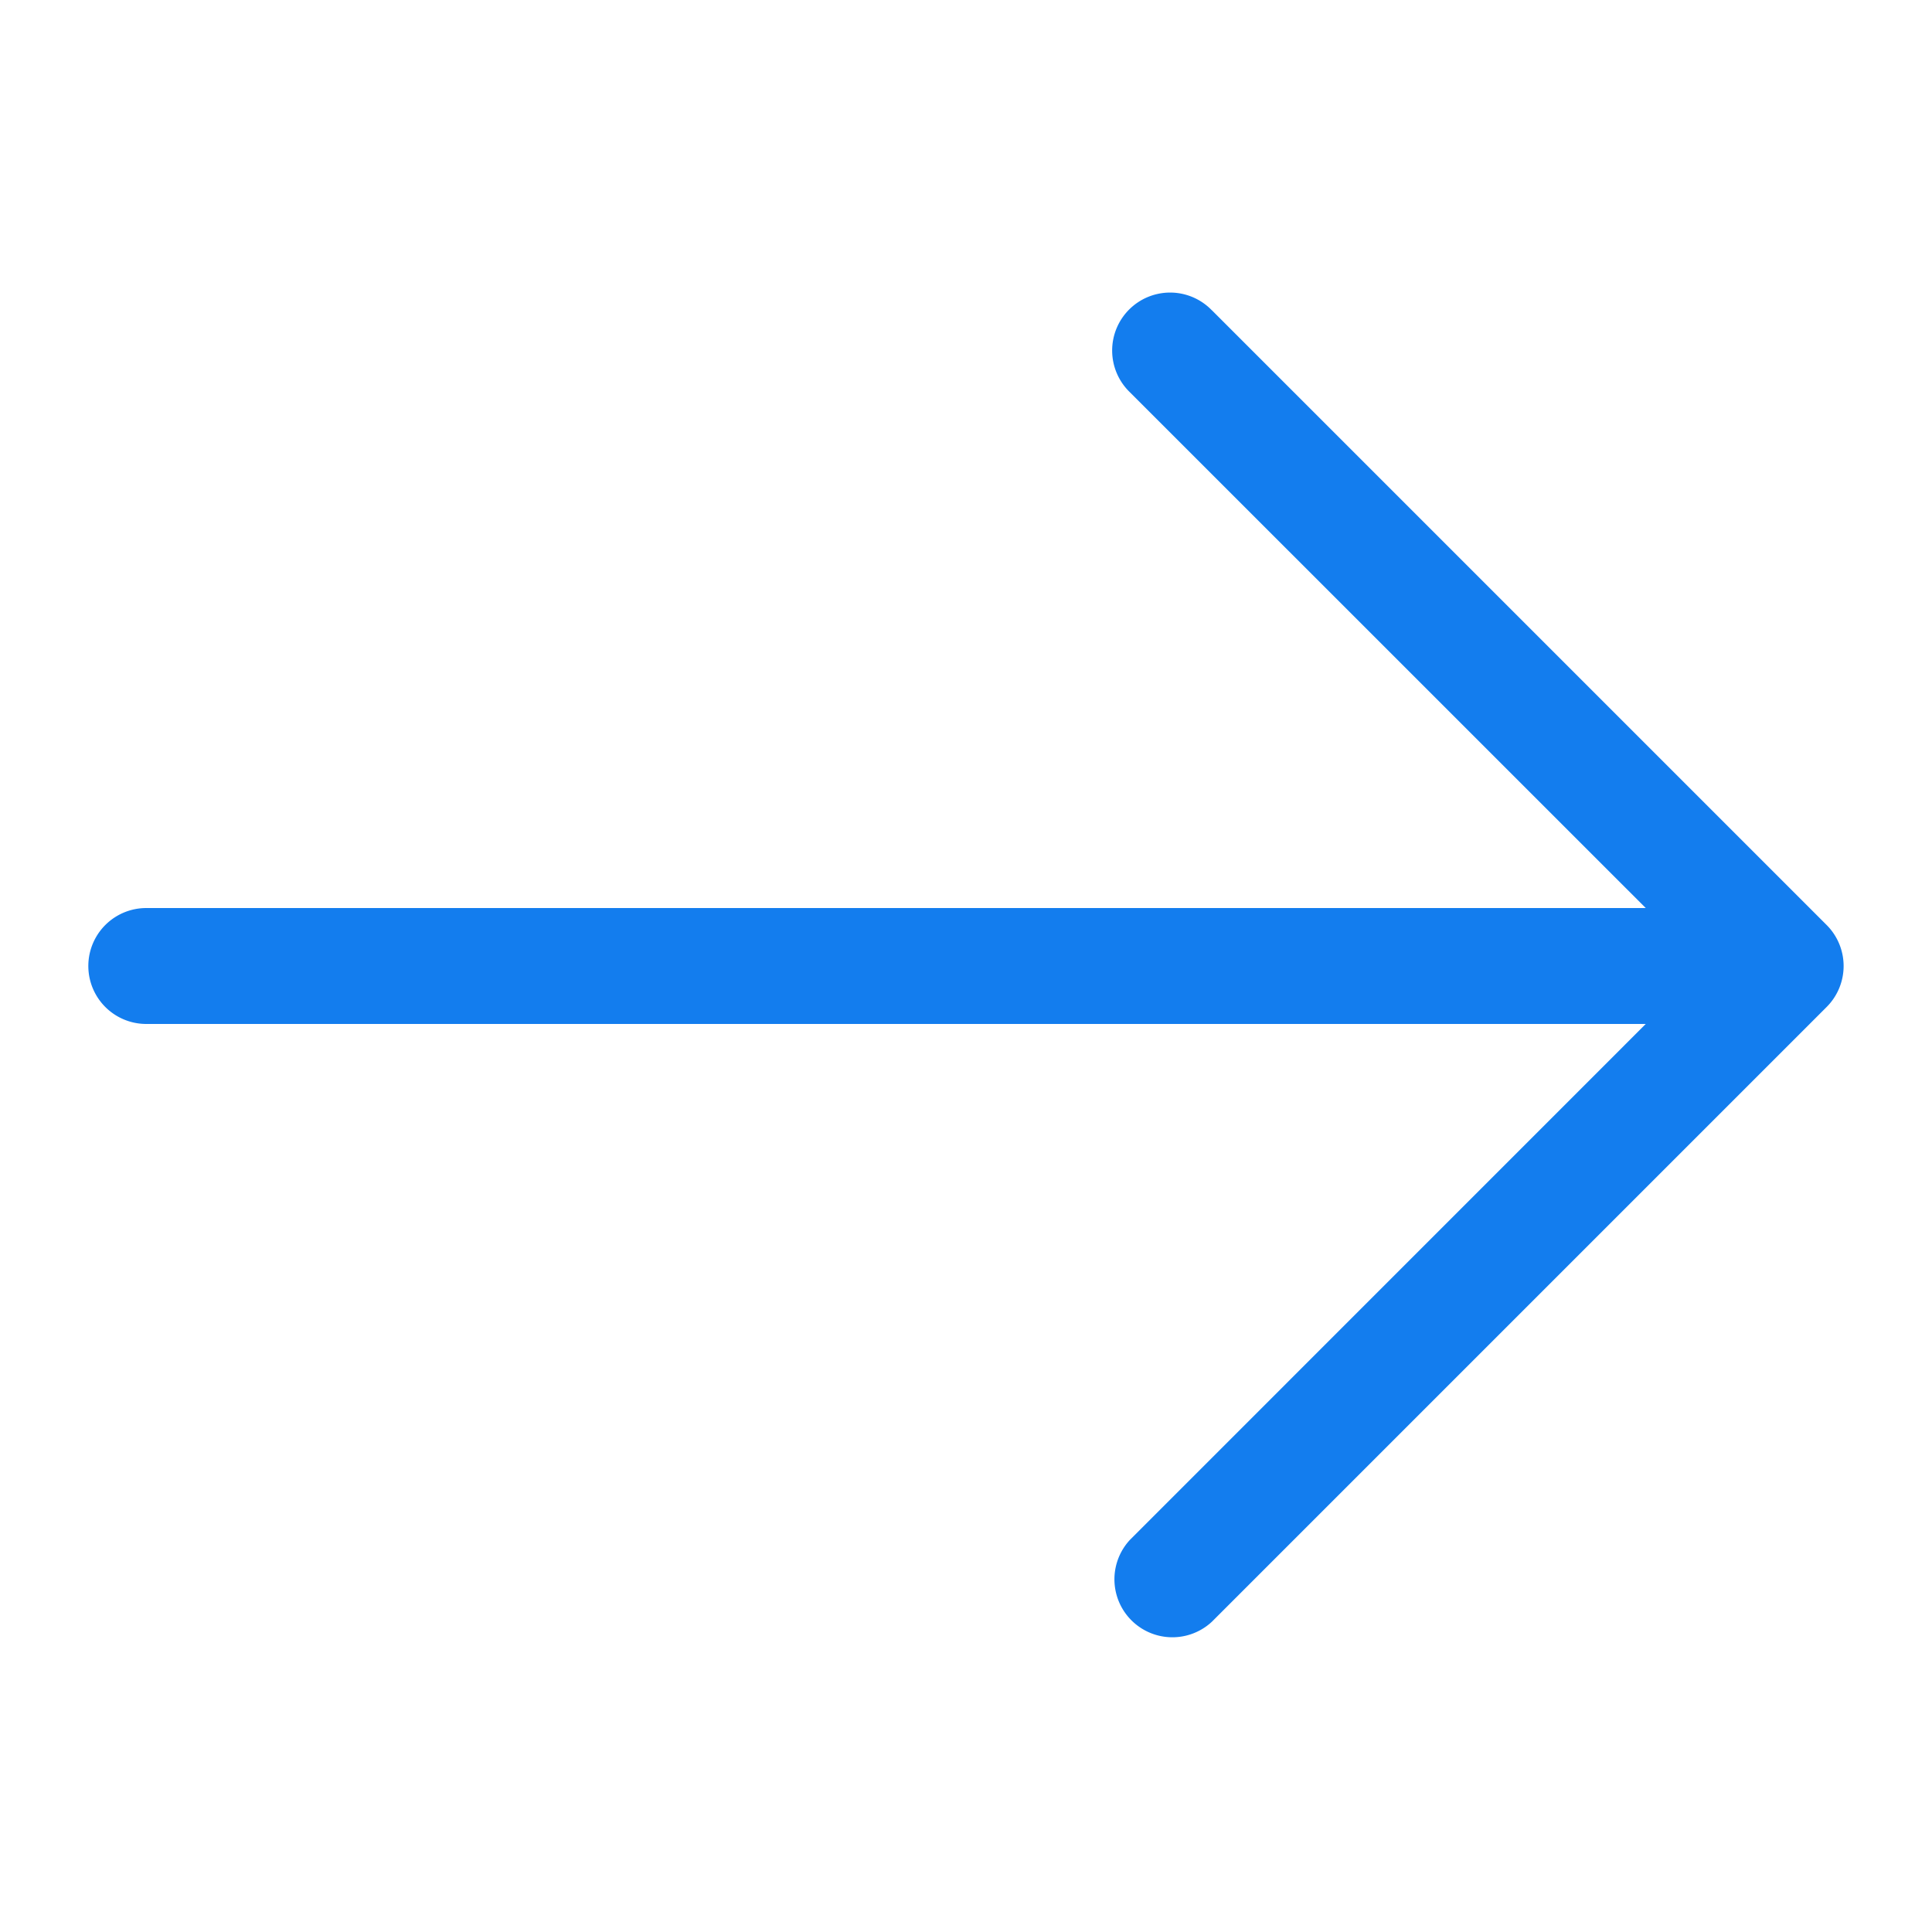<svg xmlns="http://www.w3.org/2000/svg" width="25" height="25" fill="none"><path fill="#137DEE" fill-rule="evenodd" d="m15.682 4.015 7.955 7.955a.75.75 0 0 1 0 1.06l-7.955 7.955a.75.75 0 0 1-1.06-1.06l6.674-6.675H1.893a.75.75 0 0 1 0-1.5h19.403L14.62 5.075a.75.75 0 1 1 1.061-1.06Z" clip-rule="evenodd"/></svg>